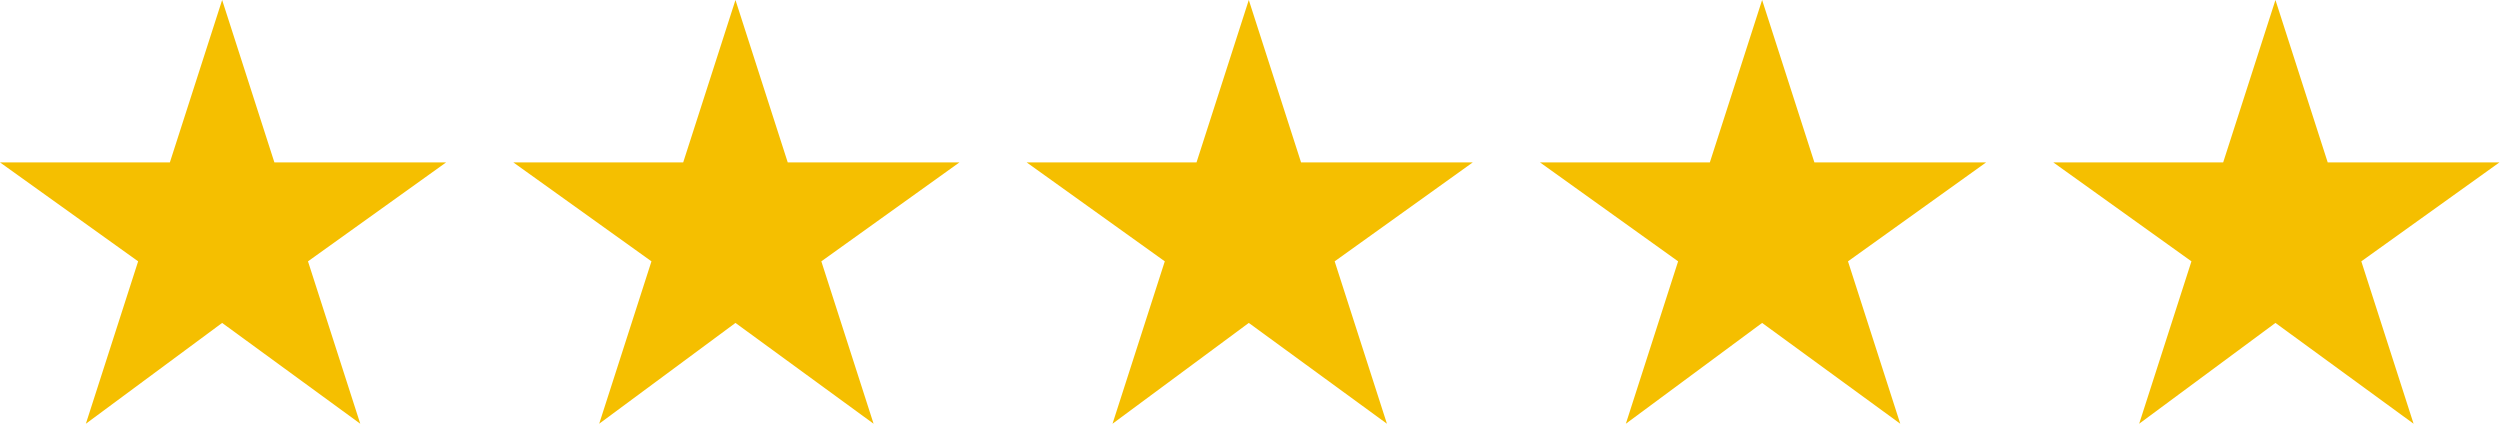 <svg width="118" height="20" viewBox="0 0 118 20" fill="none" xmlns="http://www.w3.org/2000/svg">
<path fill-rule="evenodd" clip-rule="evenodd" d="M58.943 0L61.41 7.665H69.515L62.996 12.335L65.463 20L58.943 15.242L52.511 20L54.978 12.335L48.458 7.665H56.476L58.943 0Z" fill="#F5BF00"/>
<path fill-rule="evenodd" clip-rule="evenodd" d="M107.401 0L109.868 7.665H117.974L111.454 12.335L113.921 20L107.401 15.242L100.969 20L103.436 12.335L96.916 7.665H104.934L107.401 0Z" fill="#F5BF00"/>
<path fill-rule="evenodd" clip-rule="evenodd" d="M10.485 0L12.951 7.665H21.057L14.537 12.335L17.004 20L10.485 15.242L4.053 20L6.52 12.335L0 7.665H8.018L10.485 0Z" fill="#F5BF00"/>
<path fill-rule="evenodd" clip-rule="evenodd" d="M83.172 0L85.639 7.665H93.745L87.225 12.335L89.692 20L83.172 15.242L76.74 20L79.207 12.335L72.687 7.665H80.705L83.172 0Z" fill="#F5BF00"/>
<path fill-rule="evenodd" clip-rule="evenodd" d="M34.714 0L37.181 7.665H45.286L38.767 12.335L41.233 20L34.714 15.242L28.282 20L30.749 12.335L24.229 7.665H32.247L34.714 0Z" fill="#F5BF00"/>
</svg>
